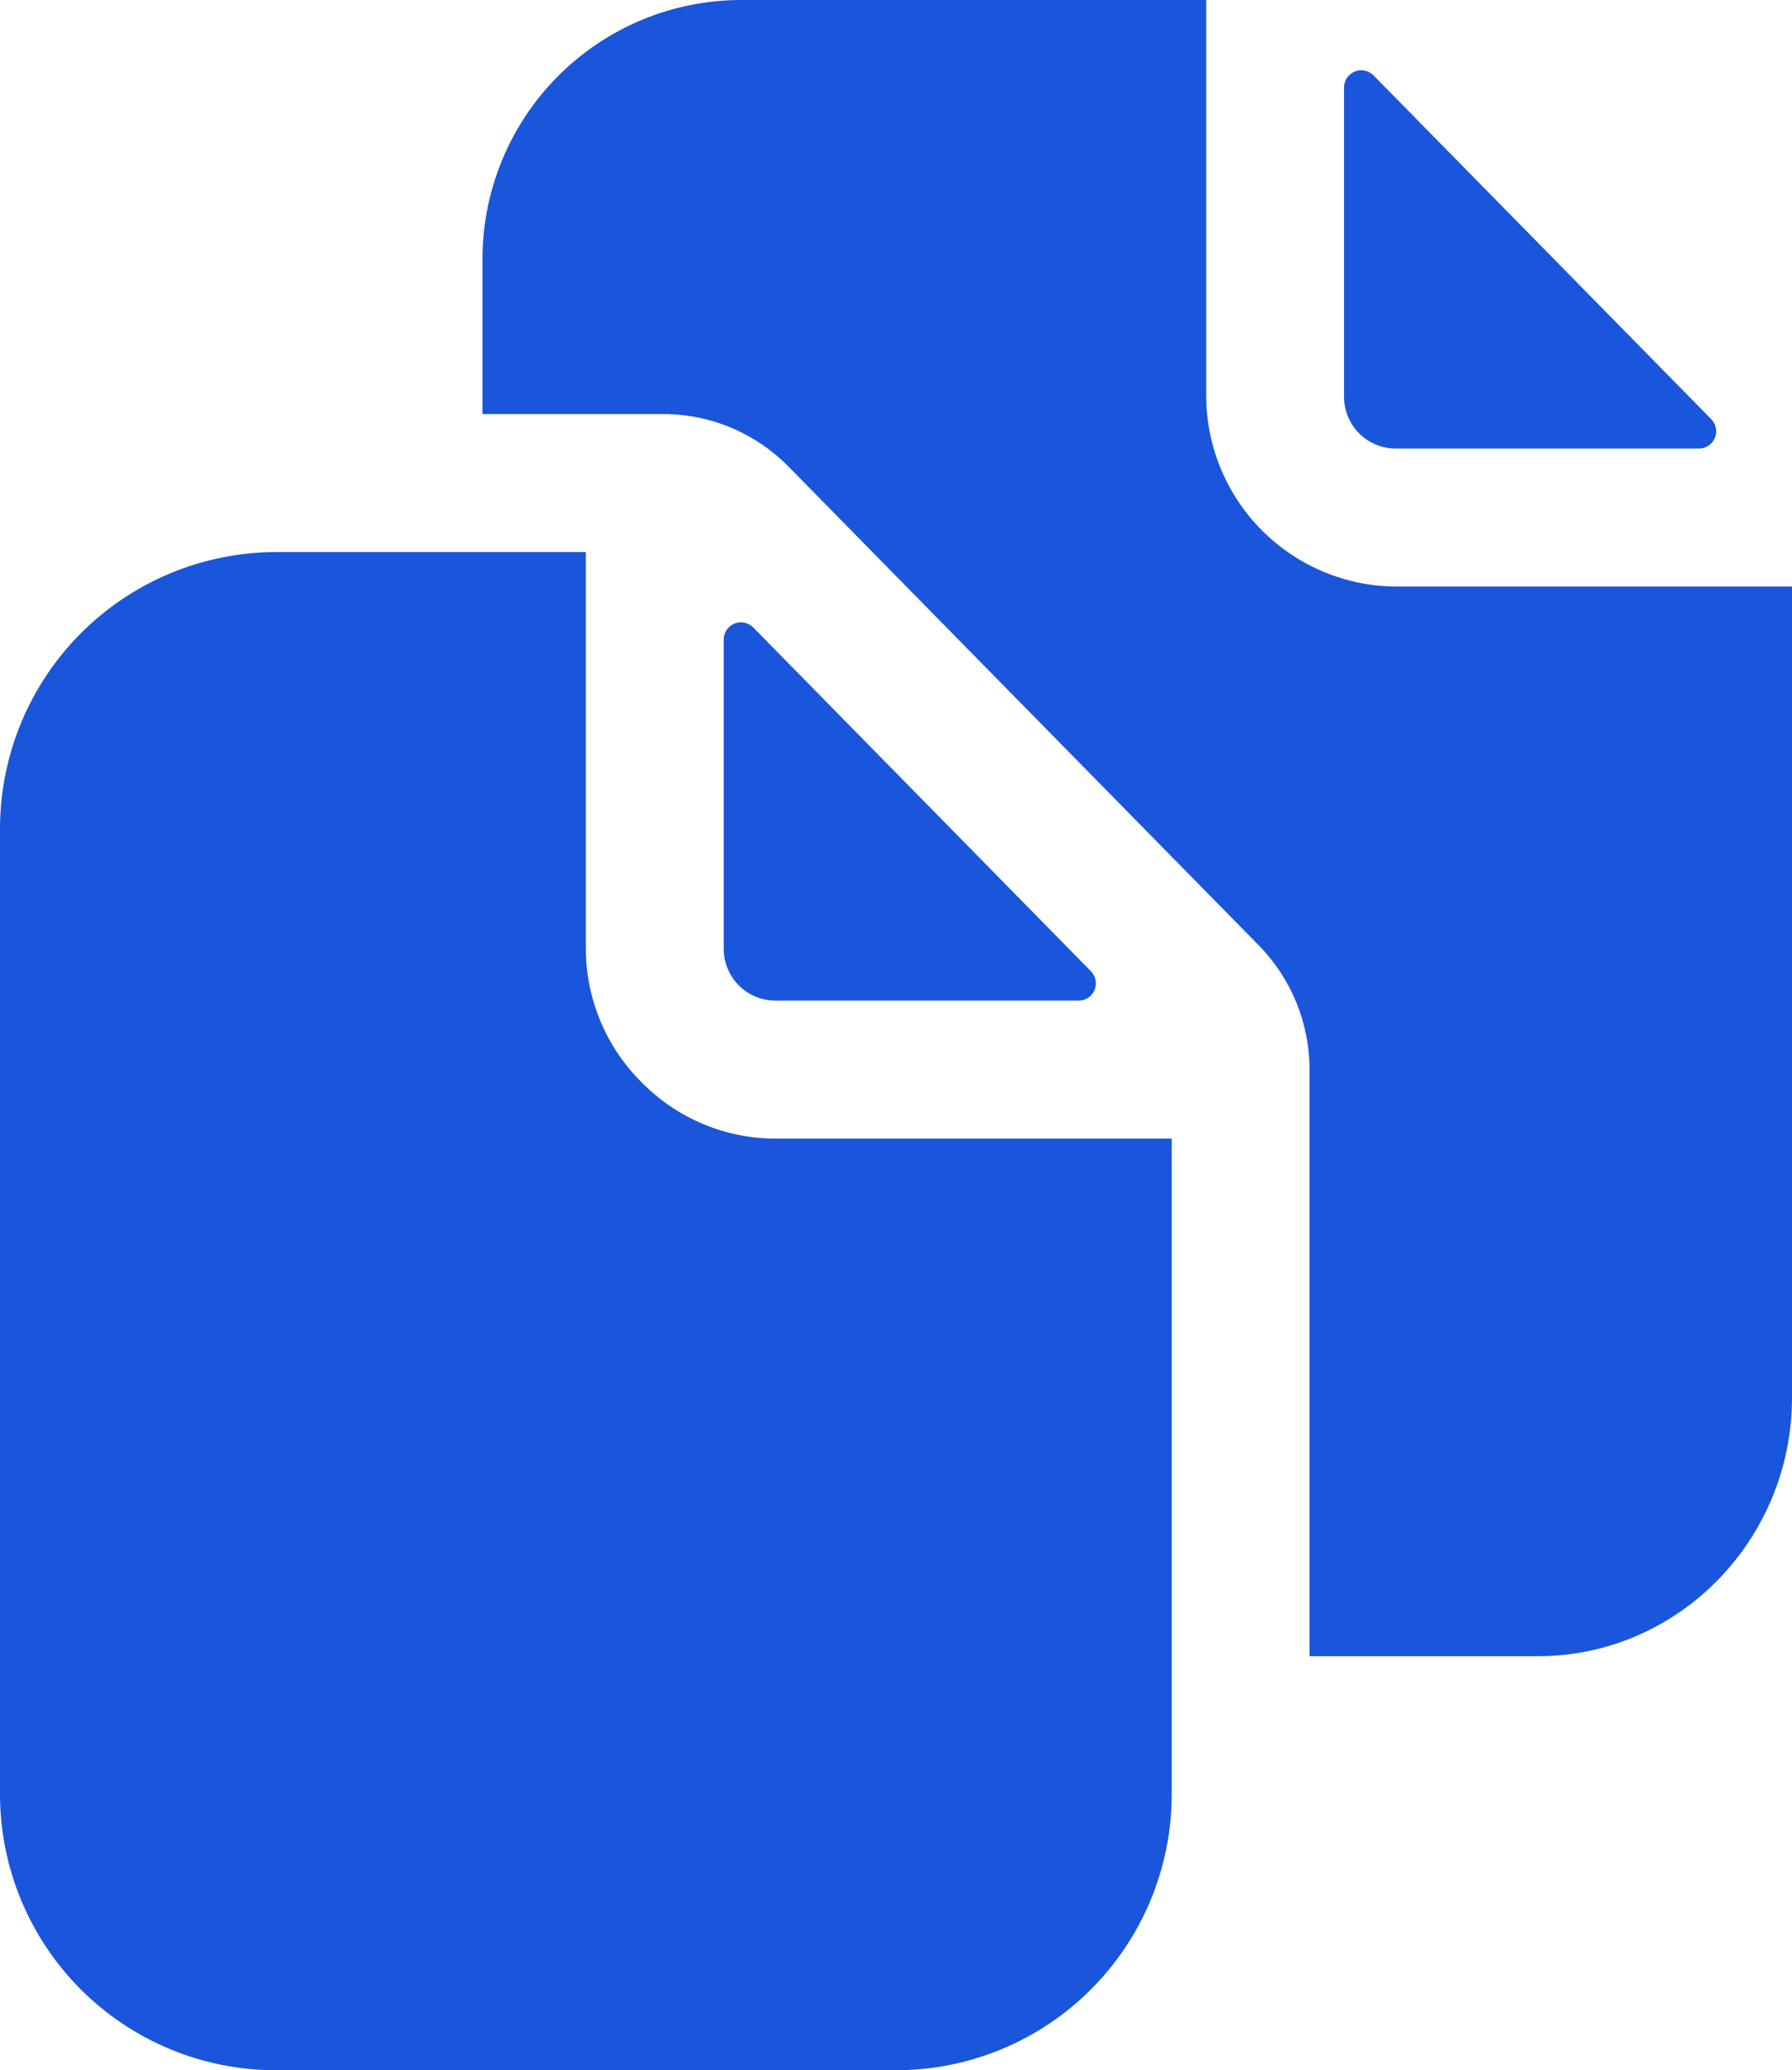 <?xml version="1.0" encoding="UTF-8" standalone="no"?><svg width="213" height="246" viewBox="0 0 213 246" fill="none" xmlns="http://www.w3.org/2000/svg">
<path d="M128.208 118.9C128.611 118.9 129.006 118.781 129.342 118.558C129.678 118.335 129.941 118.017 130.097 117.645C130.254 117.273 130.297 116.862 130.221 116.466C130.145 116.069 129.954 115.703 129.672 115.415L89.529 74.558C89.243 74.269 88.878 74.07 88.48 73.989C88.082 73.907 87.668 73.946 87.292 74.1C86.916 74.255 86.594 74.518 86.368 74.856C86.142 75.194 86.021 75.592 86.021 75.999V112.75C86.021 114.381 86.669 115.945 87.821 117.099C88.973 118.252 90.536 118.9 92.166 118.9H128.208Z" fill="#1A56DB"/>
<path d="M76.293 128.637C74.19 126.561 72.519 124.087 71.376 121.36C70.234 118.634 69.642 115.707 69.636 112.75V65.6H32.77C24.087 65.626 15.767 69.09 9.626 75.235C3.486 81.381 0.026 89.709 0 98.4V213.2C0 221.899 3.453 230.242 9.598 236.393C15.744 242.544 24.079 246 32.77 246H106.503C115.194 246 123.529 242.544 129.674 236.393C135.82 230.242 139.273 221.899 139.273 213.2V135.3H92.166C89.211 135.296 86.287 134.705 83.562 133.561C80.837 132.418 78.366 130.744 76.293 128.637ZM165.898 53.3H201.94C202.344 53.3 202.738 53.181 203.074 52.958C203.411 52.735 203.673 52.417 203.83 52.045C203.986 51.672 204.029 51.262 203.954 50.866C203.878 50.469 203.687 50.103 203.405 49.815L163.261 8.959C162.976 8.669 162.611 8.47 162.213 8.389C161.814 8.307 161.401 8.346 161.025 8.5C160.649 8.655 160.327 8.918 160.1 9.256C159.874 9.594 159.754 9.992 159.754 10.399V47.15C159.754 48.781 160.401 50.345 161.553 51.499C162.706 52.652 164.269 53.3 165.898 53.3Z" fill="#1A56DB"/>
<path d="M165.898 69.7C159.937 69.654 154.233 67.264 150.018 63.045C145.803 58.826 143.414 53.117 143.369 47.15V0H88.069C79.924 0.009 72.116 3.252 66.356 9.017C60.597 14.782 57.357 22.598 57.347 30.75V49.2H78.914C81.667 49.211 84.391 49.766 86.928 50.834C89.466 51.901 91.768 53.461 93.702 55.422L149.595 112.309C153.495 116.269 155.672 121.612 155.652 127.172V196.8H182.816C199.462 196.8 213 183.003 213 166.05V69.7H165.898Z" fill="#1A56DB"/>
</svg>
